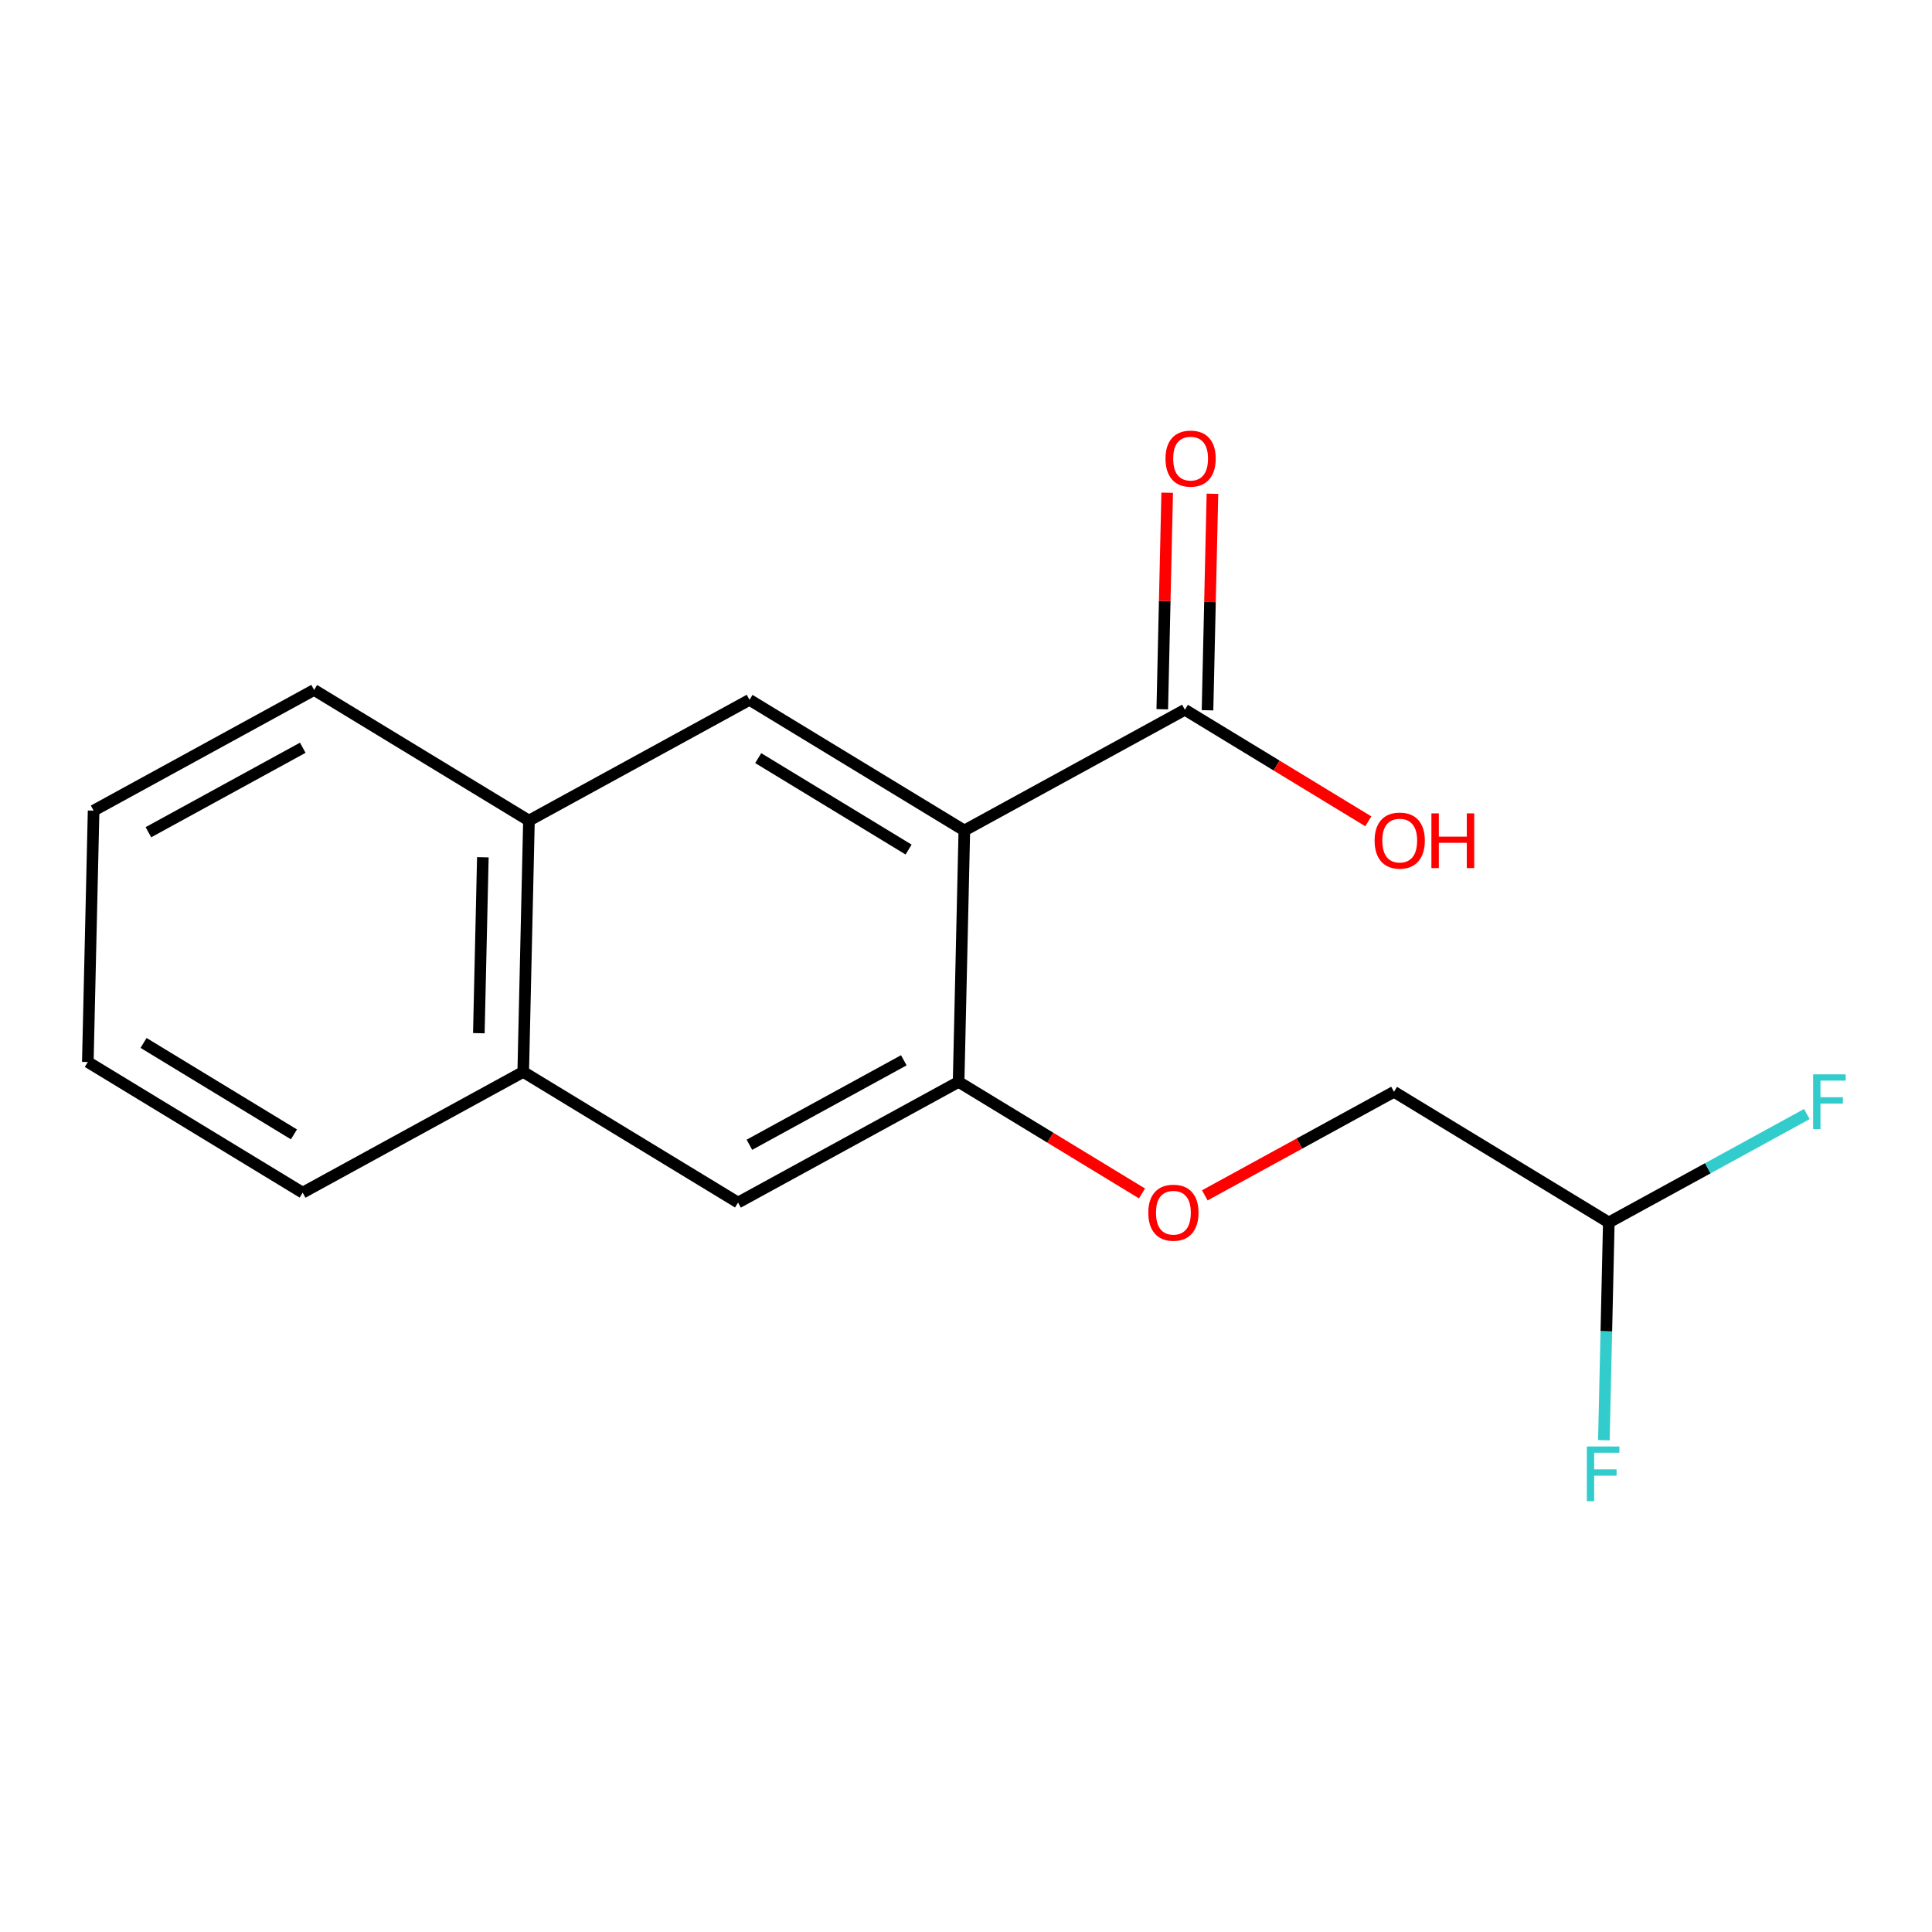 <?xml version='1.0' encoding='iso-8859-1'?>
<svg version='1.1' baseProfile='full'
              xmlns='http://www.w3.org/2000/svg'
                      xmlns:rdkit='http://www.rdkit.org/xml'
                      xmlns:xlink='http://www.w3.org/1999/xlink'
                  xml:space='preserve'
width='1000px' height='1000px' viewBox='0 0 1000 1000'>
<!-- END OF HEADER -->
<rect style='opacity:1.0;fill:#FFFFFF;stroke:none' width='1000' height='1000' x='0' y='0'> </rect>
<path class='bond-3' d='M 270.82,554.823 L 156.66,617.317' style='fill:none;fill-rule:evenodd;stroke:#000000;stroke-width:6px;stroke-linecap:butt;stroke-linejoin:miter;stroke-opacity:1' />
<path class='bond-4' d='M 270.82,554.823 L 273.788,424.734' style='fill:none;fill-rule:evenodd;stroke:#000000;stroke-width:6px;stroke-linecap:butt;stroke-linejoin:miter;stroke-opacity:1' />
<path class='bond-4' d='M 247.846,534.776 L 249.923,443.713' style='fill:none;fill-rule:evenodd;stroke:#000000;stroke-width:6px;stroke-linecap:butt;stroke-linejoin:miter;stroke-opacity:1' />
<path class='bond-6' d='M 270.82,554.823 L 382.013,622.445' style='fill:none;fill-rule:evenodd;stroke:#000000;stroke-width:6px;stroke-linecap:butt;stroke-linejoin:miter;stroke-opacity:1' />
<path class='bond-2' d='M 156.66,617.317 L 45.455,549.696' style='fill:none;fill-rule:evenodd;stroke:#000000;stroke-width:6px;stroke-linecap:butt;stroke-linejoin:miter;stroke-opacity:1' />
<path class='bond-2' d='M 152.15,587.158 L 74.306,539.823' style='fill:none;fill-rule:evenodd;stroke:#000000;stroke-width:6px;stroke-linecap:butt;stroke-linejoin:miter;stroke-opacity:1' />
<path class='bond-0' d='M 273.788,424.734 L 162.582,357.112' style='fill:none;fill-rule:evenodd;stroke:#000000;stroke-width:6px;stroke-linecap:butt;stroke-linejoin:miter;stroke-opacity:1' />
<path class='bond-9' d='M 273.788,424.734 L 387.947,362.24' style='fill:none;fill-rule:evenodd;stroke:#000000;stroke-width:6px;stroke-linecap:butt;stroke-linejoin:miter;stroke-opacity:1' />
<path class='bond-5' d='M 45.455,549.696 L 48.448,419.58' style='fill:none;fill-rule:evenodd;stroke:#000000;stroke-width:6px;stroke-linecap:butt;stroke-linejoin:miter;stroke-opacity:1' />
<path class='bond-1' d='M 162.582,357.112 L 48.448,419.58' style='fill:none;fill-rule:evenodd;stroke:#000000;stroke-width:6px;stroke-linecap:butt;stroke-linejoin:miter;stroke-opacity:1' />
<path class='bond-1' d='M 156.709,387.032 L 76.815,430.759' style='fill:none;fill-rule:evenodd;stroke:#000000;stroke-width:6px;stroke-linecap:butt;stroke-linejoin:miter;stroke-opacity:1' />
<path class='bond-8' d='M 387.947,362.24 L 499.14,429.861' style='fill:none;fill-rule:evenodd;stroke:#000000;stroke-width:6px;stroke-linecap:butt;stroke-linejoin:miter;stroke-opacity:1' />
<path class='bond-8' d='M 392.454,392.398 L 470.289,439.733' style='fill:none;fill-rule:evenodd;stroke:#000000;stroke-width:6px;stroke-linecap:butt;stroke-linejoin:miter;stroke-opacity:1' />
<path class='bond-10' d='M 499.14,429.861 L 496.173,559.99' style='fill:none;fill-rule:evenodd;stroke:#000000;stroke-width:6px;stroke-linecap:butt;stroke-linejoin:miter;stroke-opacity:1' />
<path class='bond-13' d='M 499.14,429.861 L 613.3,367.368' style='fill:none;fill-rule:evenodd;stroke:#000000;stroke-width:6px;stroke-linecap:butt;stroke-linejoin:miter;stroke-opacity:1' />
<path class='bond-7' d='M 382.013,622.445 L 496.173,559.99' style='fill:none;fill-rule:evenodd;stroke:#000000;stroke-width:6px;stroke-linecap:butt;stroke-linejoin:miter;stroke-opacity:1' />
<path class='bond-7' d='M 387.894,592.525 L 467.806,548.807' style='fill:none;fill-rule:evenodd;stroke:#000000;stroke-width:6px;stroke-linecap:butt;stroke-linejoin:miter;stroke-opacity:1' />
<path class='bond-14' d='M 496.173,559.99 L 543.636,588.858' style='fill:none;fill-rule:evenodd;stroke:#000000;stroke-width:6px;stroke-linecap:butt;stroke-linejoin:miter;stroke-opacity:1' />
<path class='bond-14' d='M 543.636,588.858 L 591.1,617.726' style='fill:none;fill-rule:evenodd;stroke:#FF0000;stroke-width:6px;stroke-linecap:butt;stroke-linejoin:miter;stroke-opacity:1' />
<path class='bond-11' d='M 613.3,367.368 L 660.77,396.242' style='fill:none;fill-rule:evenodd;stroke:#000000;stroke-width:6px;stroke-linecap:butt;stroke-linejoin:miter;stroke-opacity:1' />
<path class='bond-11' d='M 660.77,396.242 L 708.239,425.116' style='fill:none;fill-rule:evenodd;stroke:#FF0000;stroke-width:6px;stroke-linecap:butt;stroke-linejoin:miter;stroke-opacity:1' />
<path class='bond-12' d='M 625.01,367.634 L 626.282,311.602' style='fill:none;fill-rule:evenodd;stroke:#000000;stroke-width:6px;stroke-linecap:butt;stroke-linejoin:miter;stroke-opacity:1' />
<path class='bond-12' d='M 626.282,311.602 L 627.555,255.57' style='fill:none;fill-rule:evenodd;stroke:#FF0000;stroke-width:6px;stroke-linecap:butt;stroke-linejoin:miter;stroke-opacity:1' />
<path class='bond-12' d='M 601.59,367.102 L 602.863,311.07' style='fill:none;fill-rule:evenodd;stroke:#000000;stroke-width:6px;stroke-linecap:butt;stroke-linejoin:miter;stroke-opacity:1' />
<path class='bond-12' d='M 602.863,311.07 L 604.136,255.038' style='fill:none;fill-rule:evenodd;stroke:#FF0000;stroke-width:6px;stroke-linecap:butt;stroke-linejoin:miter;stroke-opacity:1' />
<path class='bond-16' d='M 832.718,632.739 L 831.439,689.09' style='fill:none;fill-rule:evenodd;stroke:#000000;stroke-width:6px;stroke-linecap:butt;stroke-linejoin:miter;stroke-opacity:1' />
<path class='bond-16' d='M 831.439,689.09 L 830.16,745.44' style='fill:none;fill-rule:evenodd;stroke:#33CCCC;stroke-width:6px;stroke-linecap:butt;stroke-linejoin:miter;stroke-opacity:1' />
<path class='bond-17' d='M 832.718,632.739 L 883.968,604.687' style='fill:none;fill-rule:evenodd;stroke:#000000;stroke-width:6px;stroke-linecap:butt;stroke-linejoin:miter;stroke-opacity:1' />
<path class='bond-17' d='M 883.968,604.687 L 935.218,576.635' style='fill:none;fill-rule:evenodd;stroke:#33CCCC;stroke-width:6px;stroke-linecap:butt;stroke-linejoin:miter;stroke-opacity:1' />
<path class='bond-18' d='M 832.718,632.739 L 721.526,565.117' style='fill:none;fill-rule:evenodd;stroke:#000000;stroke-width:6px;stroke-linecap:butt;stroke-linejoin:miter;stroke-opacity:1' />
<path class='bond-15' d='M 721.526,565.117 L 672.566,591.916' style='fill:none;fill-rule:evenodd;stroke:#000000;stroke-width:6px;stroke-linecap:butt;stroke-linejoin:miter;stroke-opacity:1' />
<path class='bond-15' d='M 672.566,591.916 L 623.607,618.714' style='fill:none;fill-rule:evenodd;stroke:#FF0000;stroke-width:6px;stroke-linecap:butt;stroke-linejoin:miter;stroke-opacity:1' />
<path  class='atom-13' d='M 594.353 627.691
Q 594.353 620.891, 597.713 617.091
Q 601.073 613.291, 607.353 613.291
Q 613.633 613.291, 616.993 617.091
Q 620.353 620.891, 620.353 627.691
Q 620.353 634.571, 616.953 638.491
Q 613.553 642.371, 607.353 642.371
Q 601.113 642.371, 597.713 638.491
Q 594.353 634.611, 594.353 627.691
M 607.353 639.171
Q 611.673 639.171, 613.993 636.291
Q 616.353 633.371, 616.353 627.691
Q 616.353 622.131, 613.993 619.331
Q 611.673 616.491, 607.353 616.491
Q 603.033 616.491, 600.673 619.291
Q 598.353 622.091, 598.353 627.691
Q 598.353 633.411, 600.673 636.291
Q 603.033 639.171, 607.353 639.171
' fill='#FF0000'/>
<path  class='atom-14' d='M 603.254 237.371
Q 603.254 230.571, 606.614 226.771
Q 609.974 222.971, 616.254 222.971
Q 622.534 222.971, 625.894 226.771
Q 629.254 230.571, 629.254 237.371
Q 629.254 244.251, 625.854 248.171
Q 622.454 252.051, 616.254 252.051
Q 610.014 252.051, 606.614 248.171
Q 603.254 244.291, 603.254 237.371
M 616.254 248.851
Q 620.574 248.851, 622.894 245.971
Q 625.254 243.051, 625.254 237.371
Q 625.254 231.811, 622.894 229.011
Q 620.574 226.171, 616.254 226.171
Q 611.934 226.171, 609.574 228.971
Q 607.254 231.771, 607.254 237.371
Q 607.254 243.091, 609.574 245.971
Q 611.934 248.851, 616.254 248.851
' fill='#FF0000'/>
<path  class='atom-15' d='M 711.493 435.082
Q 711.493 428.282, 714.853 424.482
Q 718.213 420.682, 724.493 420.682
Q 730.773 420.682, 734.133 424.482
Q 737.493 428.282, 737.493 435.082
Q 737.493 441.962, 734.093 445.882
Q 730.693 449.762, 724.493 449.762
Q 718.253 449.762, 714.853 445.882
Q 711.493 442.002, 711.493 435.082
M 724.493 446.562
Q 728.813 446.562, 731.133 443.682
Q 733.493 440.762, 733.493 435.082
Q 733.493 429.522, 731.133 426.722
Q 728.813 423.882, 724.493 423.882
Q 720.173 423.882, 717.813 426.682
Q 715.493 429.482, 715.493 435.082
Q 715.493 440.802, 717.813 443.682
Q 720.173 446.562, 724.493 446.562
' fill='#FF0000'/>
<path  class='atom-15' d='M 740.893 421.002
L 744.733 421.002
L 744.733 433.042
L 759.213 433.042
L 759.213 421.002
L 763.053 421.002
L 763.053 449.322
L 759.213 449.322
L 759.213 436.242
L 744.733 436.242
L 744.733 449.322
L 740.893 449.322
L 740.893 421.002
' fill='#FF0000'/>
<path  class='atom-16' d='M 821.344 748.694
L 838.184 748.694
L 838.184 751.934
L 825.144 751.934
L 825.144 760.534
L 836.744 760.534
L 836.744 763.814
L 825.144 763.814
L 825.144 777.014
L 821.344 777.014
L 821.344 748.694
' fill='#33CCCC'/>
<path  class='atom-17' d='M 938.471 556.085
L 955.311 556.085
L 955.311 559.325
L 942.271 559.325
L 942.271 567.925
L 953.871 567.925
L 953.871 571.205
L 942.271 571.205
L 942.271 584.405
L 938.471 584.405
L 938.471 556.085
' fill='#33CCCC'/>
</svg>
